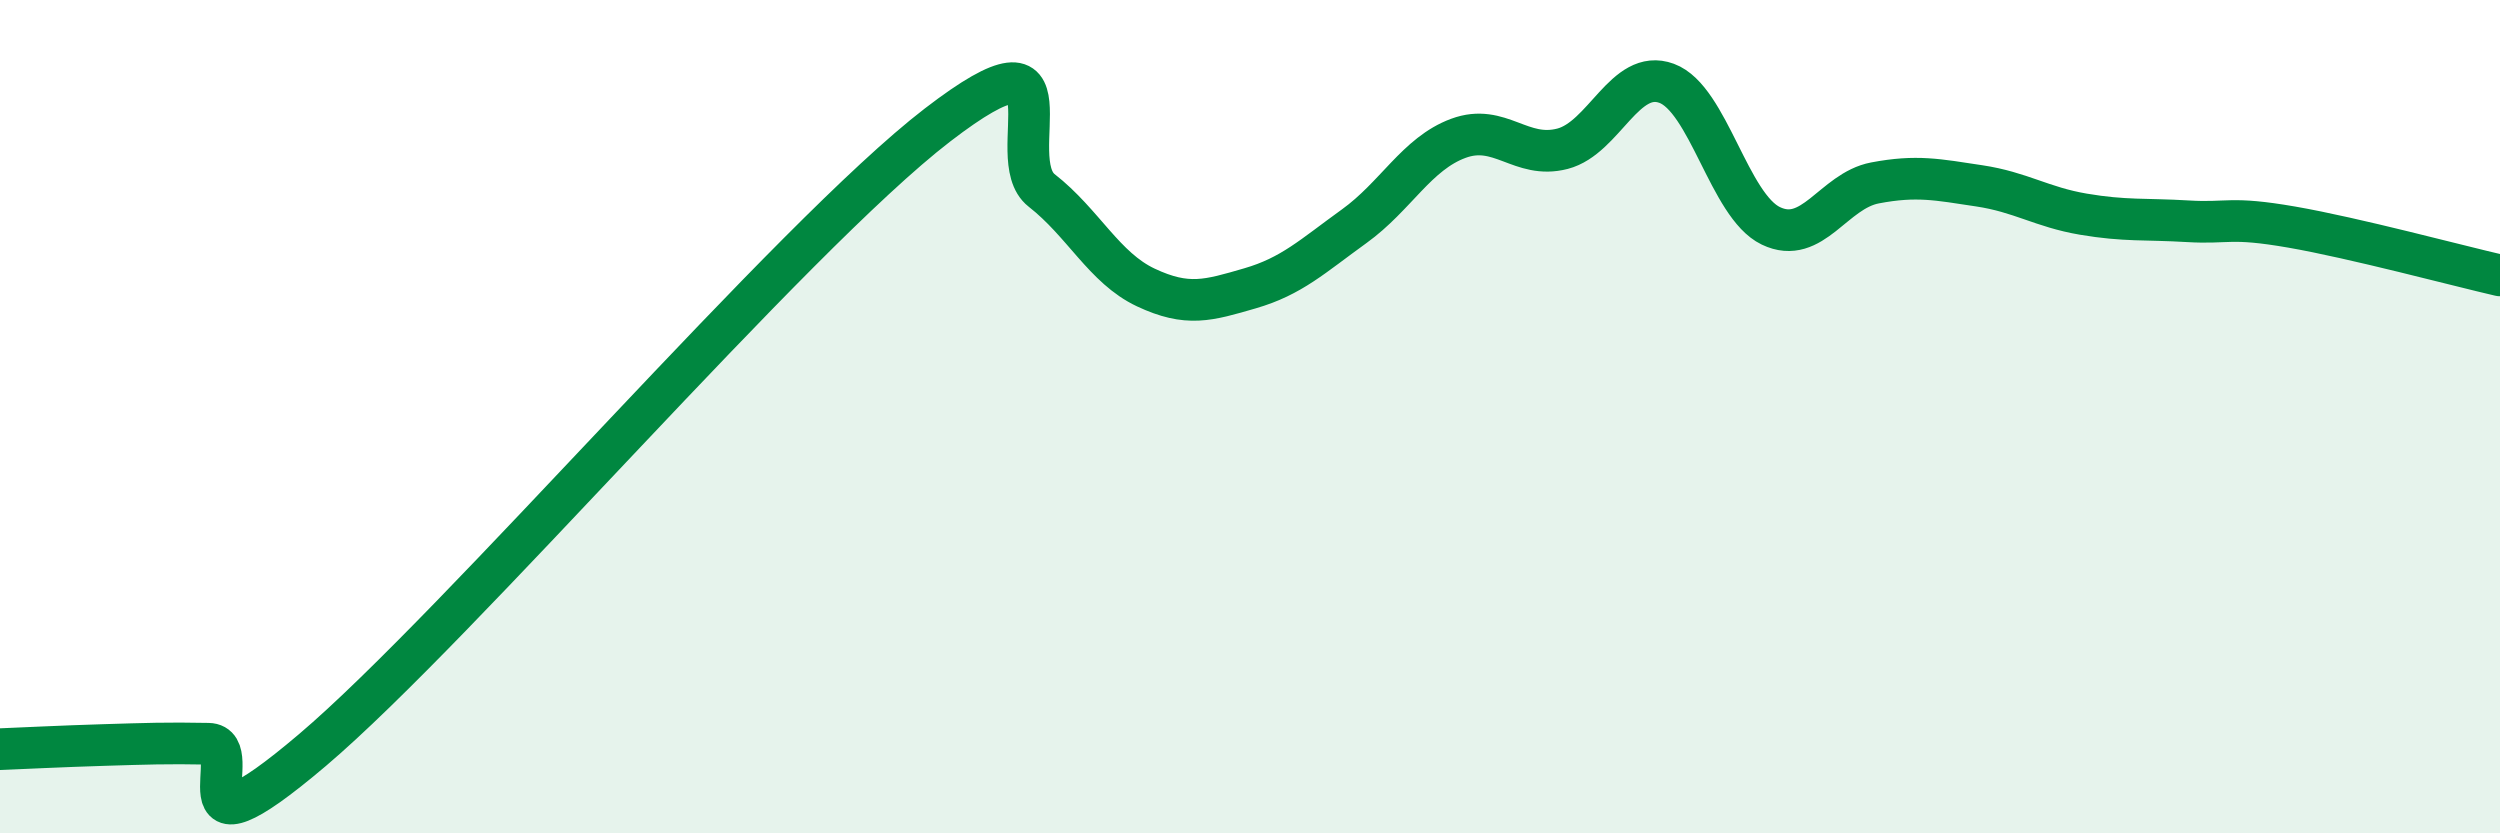 
    <svg width="60" height="20" viewBox="0 0 60 20" xmlns="http://www.w3.org/2000/svg">
      <path
        d="M 0,17.98 C 0.5,17.96 1.5,17.91 2.5,17.88 C 3.5,17.85 4,17.83 5,17.85 C 6,17.87 4,20.97 7.5,18 C 11,15.03 19,5.69 22.5,3 C 26,0.31 24,3.79 25,4.57 C 26,5.35 26.5,6.43 27.5,6.9 C 28.5,7.37 29,7.21 30,6.92 C 31,6.63 31.5,6.15 32.5,5.43 C 33.5,4.71 34,3.69 35,3.32 C 36,2.95 36.5,3.83 37.5,3.57 C 38.5,3.31 39,1.63 40,2 C 41,2.37 41.5,4.94 42.5,5.42 C 43.5,5.9 44,4.58 45,4.39 C 46,4.2 46.5,4.31 47.5,4.46 C 48.5,4.61 49,4.97 50,5.14 C 51,5.31 51.5,5.25 52.5,5.31 C 53.5,5.37 53.5,5.19 55,5.45 C 56.5,5.71 59,6.38 60,6.61L60 20L0 20Z"
        fill="#008740"
        opacity="0.1"
        stroke-linecap="round"
        stroke-linejoin="round"
      />
      <path
        d="M 0,17.98 C 0.5,17.96 1.5,17.91 2.5,17.88 C 3.5,17.85 4,17.83 5,17.85 C 6,17.87 4,20.97 7.5,18 C 11,15.03 19,5.69 22.5,3 C 26,0.31 24,3.79 25,4.57 C 26,5.35 26.5,6.43 27.5,6.9 C 28.5,7.37 29,7.21 30,6.92 C 31,6.63 31.5,6.15 32.5,5.43 C 33.5,4.71 34,3.69 35,3.32 C 36,2.95 36.5,3.83 37.5,3.57 C 38.5,3.31 39,1.63 40,2 C 41,2.37 41.5,4.94 42.5,5.42 C 43.5,5.9 44,4.58 45,4.39 C 46,4.2 46.5,4.31 47.5,4.46 C 48.5,4.61 49,4.97 50,5.14 C 51,5.31 51.5,5.25 52.5,5.31 C 53.5,5.37 53.5,5.19 55,5.45 C 56.5,5.71 59,6.38 60,6.61"
        stroke="#008740"
        stroke-width="1"
        fill="none"
        stroke-linecap="round"
        stroke-linejoin="round"
      />
    </svg>
  
